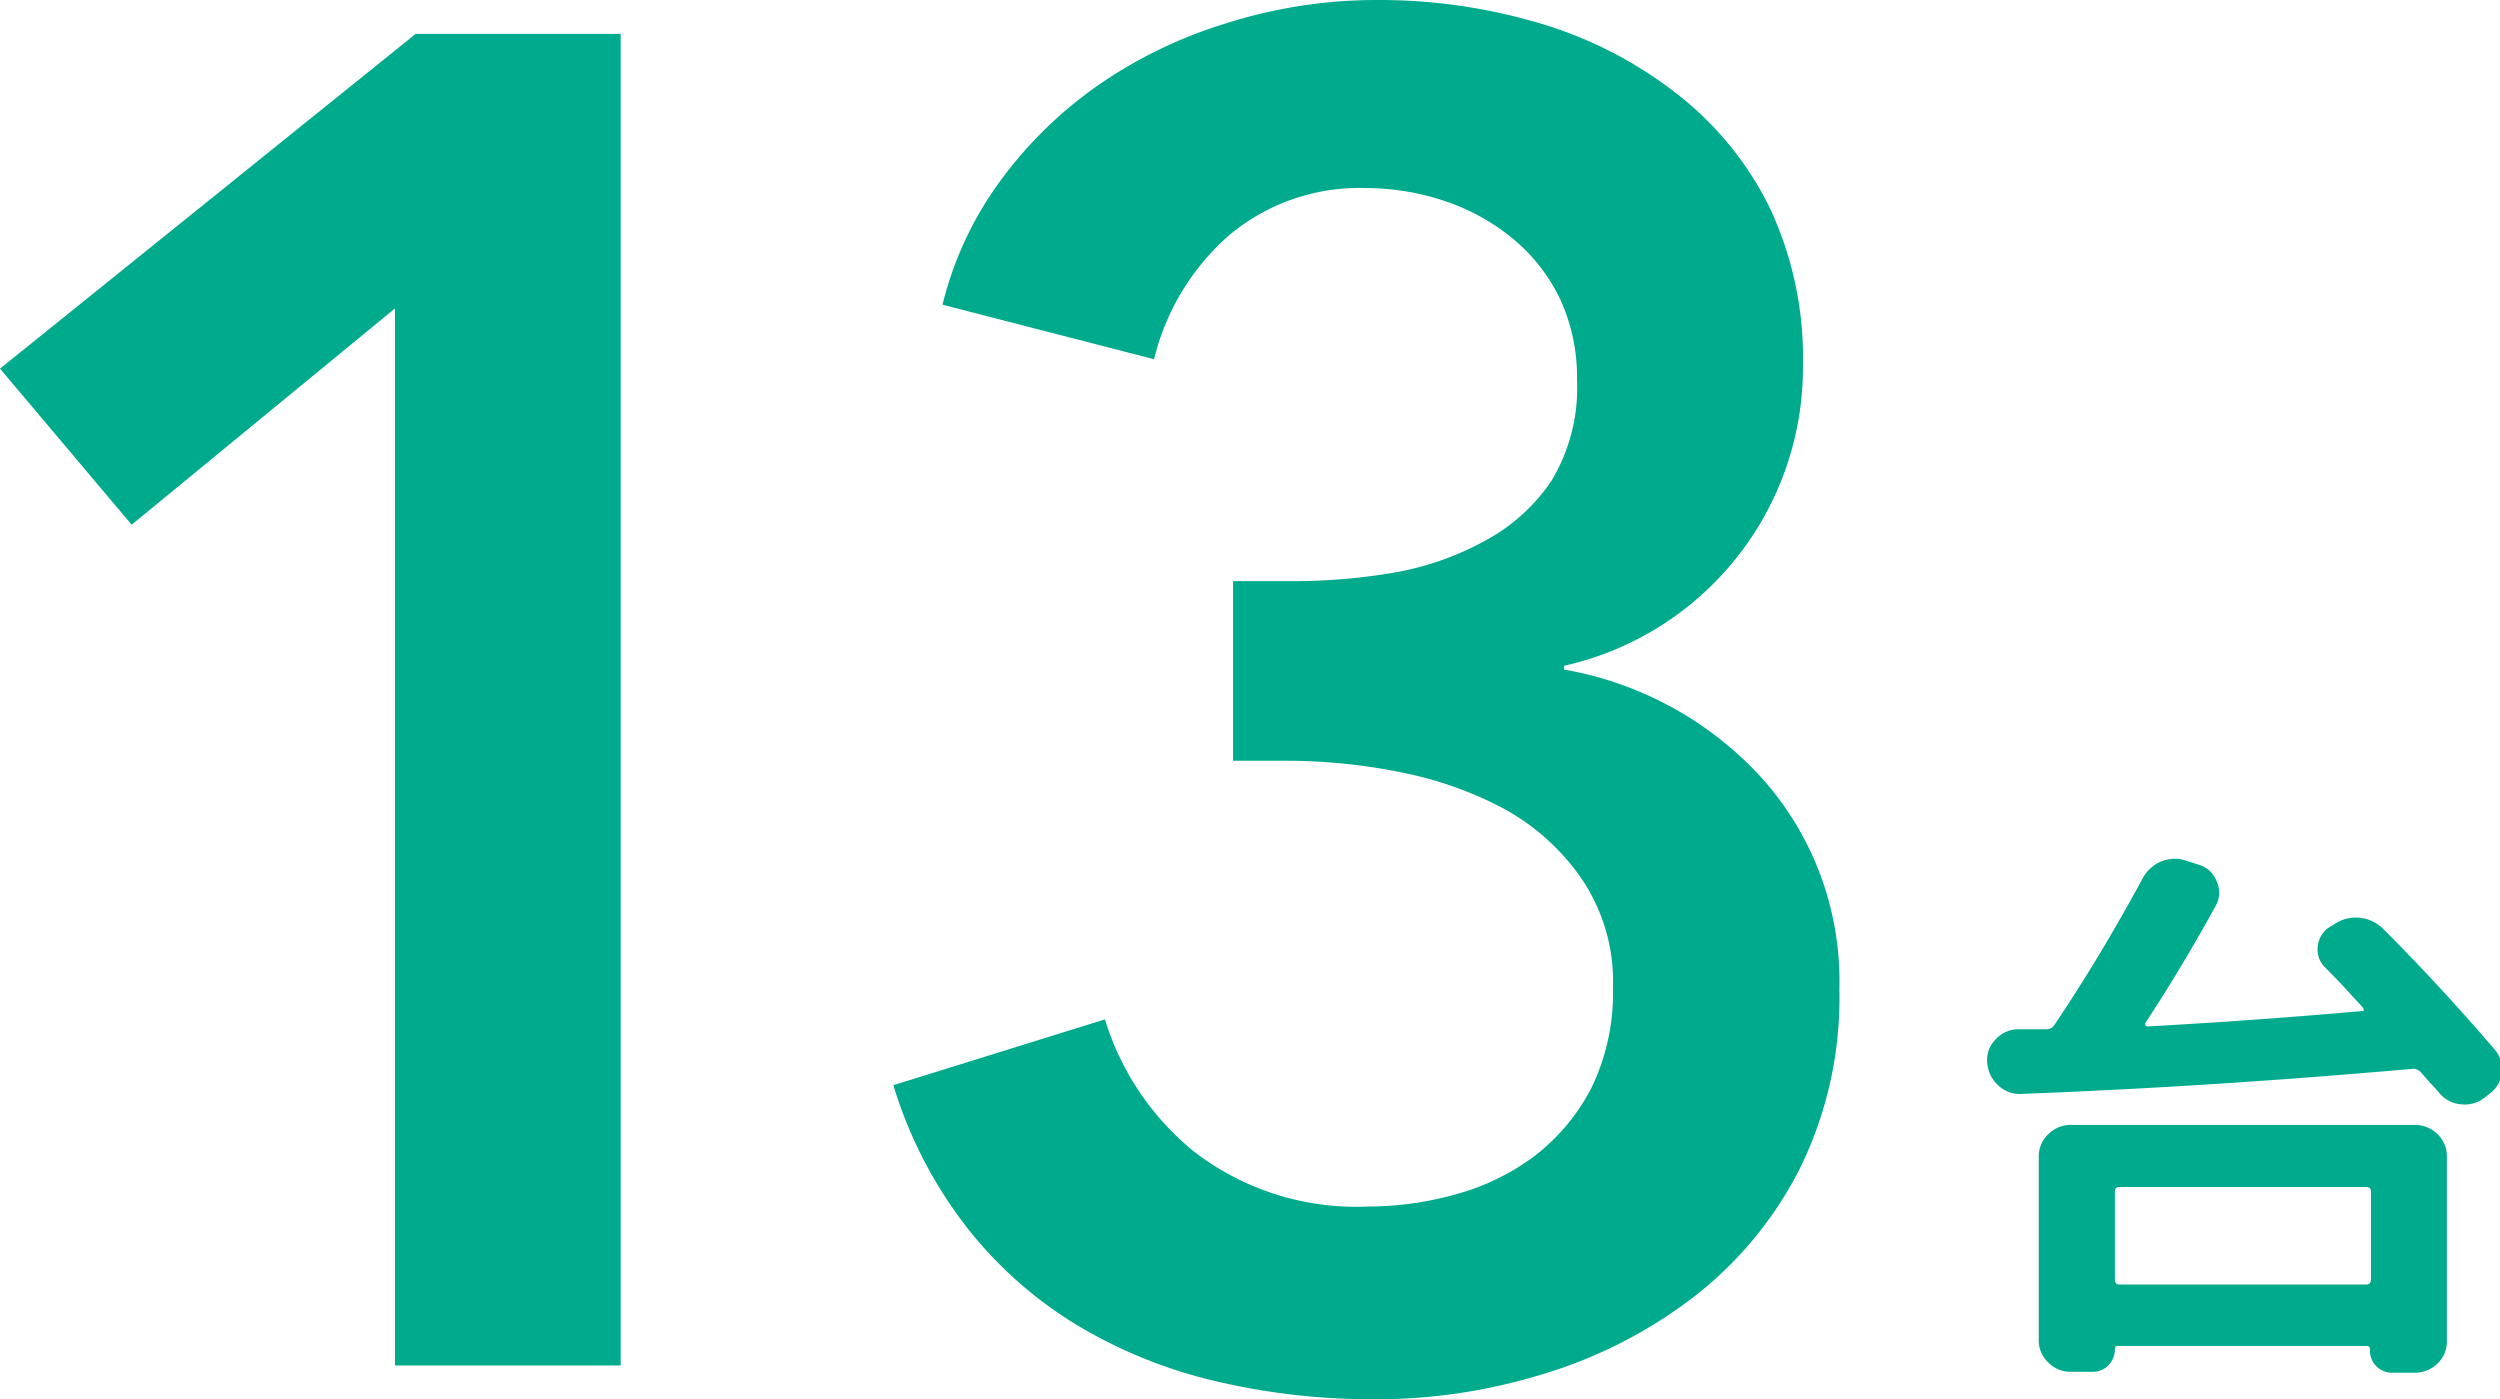 <svg viewBox="0 0 106.34 59.52" xmlns="http://www.w3.org/2000/svg"><g fill="#00ab8d"><path d="m16.8 13.12-11.2 9.2-5.6-6.64 17.68-14.24h8.72v56.64h-9.6z"/><path d="m52.45 24.72h2.55a25.58 25.58 0 0 0 4.28-.36 12.45 12.45 0 0 0 3.89-1.36 7.89 7.89 0 0 0 2.83-2.56 7.65 7.65 0 0 0 1.08-4.28 7.93 7.93 0 0 0 -.72-3.44 7.55 7.55 0 0 0 -2-2.56 9 9 0 0 0 -2.88-1.6 10.58 10.58 0 0 0 -3.35-.56 8.62 8.62 0 0 0 -5.84 2 10.19 10.19 0 0 0 -3.2 5.28l-9-2.32a14.89 14.89 0 0 1 2.44-5.24 17.72 17.72 0 0 1 4.16-4.08 19.55 19.55 0 0 1 5.44-2.64 21.1 21.1 0 0 1 6.4-1 24 24 0 0 1 7 1 17.53 17.53 0 0 1 5.81 3 13.91 13.91 0 0 1 3.92 4.8 15 15 0 0 1 1.43 6.72 13 13 0 0 1 -10.16 12.8v.16a14.82 14.82 0 0 1 8.47 4.68 12.94 12.94 0 0 1 3.24 8.92 16.41 16.41 0 0 1 -1.71 7.68 16.1 16.1 0 0 1 -4.53 5.44 19.92 19.92 0 0 1 -6.34 3.24 24.05 24.05 0 0 1 -7.11 1.08 29.16 29.16 0 0 1 -6.8-.76 20.59 20.59 0 0 1 -5.88-2.36 17.4 17.4 0 0 1 -4.72-4.16 18.66 18.66 0 0 1 -3.15-6.08l9-2.8a11.62 11.62 0 0 0 3.81 5.64 11.3 11.3 0 0 0 7.4 2.32 13.85 13.85 0 0 0 3.72-.52 9.93 9.93 0 0 0 3.36-1.64 8.69 8.69 0 0 0 2.4-2.88 9.26 9.26 0 0 0 .92-4.28 7.8 7.8 0 0 0 -1.32-4.6 9.62 9.62 0 0 0 -3.32-3 15.78 15.78 0 0 0 -4.44-1.56 24.3 24.3 0 0 0 -4.68-.48h-2.4z"/><path d="m84.53 45.23a1.22 1.22 0 0 1 .34-1 1.31 1.31 0 0 1 .93-.45h.6.63a.39.39 0 0 0 .36-.19q1.92-2.85 3.74-6.21a1.6 1.6 0 0 1 .83-.75 1.52 1.52 0 0 1 1.09 0l.53.17a1.13 1.13 0 0 1 .7.67 1.15 1.15 0 0 1 0 1c-1 1.82-2 3.49-3 5-.08.13 0 .19.08.19q4.53-.25 9.07-.65c.13 0 .15 0 .07-.16-.37-.4-.9-1-1.61-1.71a1.06 1.06 0 0 1 -.3-.9 1.09 1.09 0 0 1 .49-.8l.2-.12a1.64 1.64 0 0 1 2.11.21c1.65 1.65 3.22 3.36 4.73 5.12a1.28 1.28 0 0 1 -.22 1.87l-.24.19a1.37 1.37 0 0 1 -1 .26 1.33 1.33 0 0 1 -.92-.5c-.08-.1-.21-.24-.38-.42l-.37-.42a.44.44 0 0 0 -.33-.17q-8.56.76-16.66 1.07a1.31 1.31 0 0 1 -1-.36 1.43 1.43 0 0 1 -.47-.94zm3.6 2.62h14.55a1.37 1.37 0 0 1 1 .39 1.29 1.29 0 0 1 .4.95v7.81a1.29 1.29 0 0 1 -.4 1 1.37 1.37 0 0 1 -1 .39h-.87a.94.94 0 0 1 -1-1 .13.13 0 0 0 -.14-.14h-10.57a.12.12 0 0 0 -.14.14 1 1 0 0 1 -.28.69.93.93 0 0 1 -.68.27h-.87a1.34 1.34 0 0 1 -1-.39 1.29 1.29 0 0 1 -.41-1v-7.77a1.29 1.29 0 0 1 .41-.95 1.34 1.34 0 0 1 1-.39zm12.72 6.57v-3.74c0-.13-.07-.19-.21-.19h-10.47c-.14 0-.21.06-.21.19v3.74c0 .15.07.22.21.22h10.47c.14 0 .21-.07.21-.22z"/></g></svg>